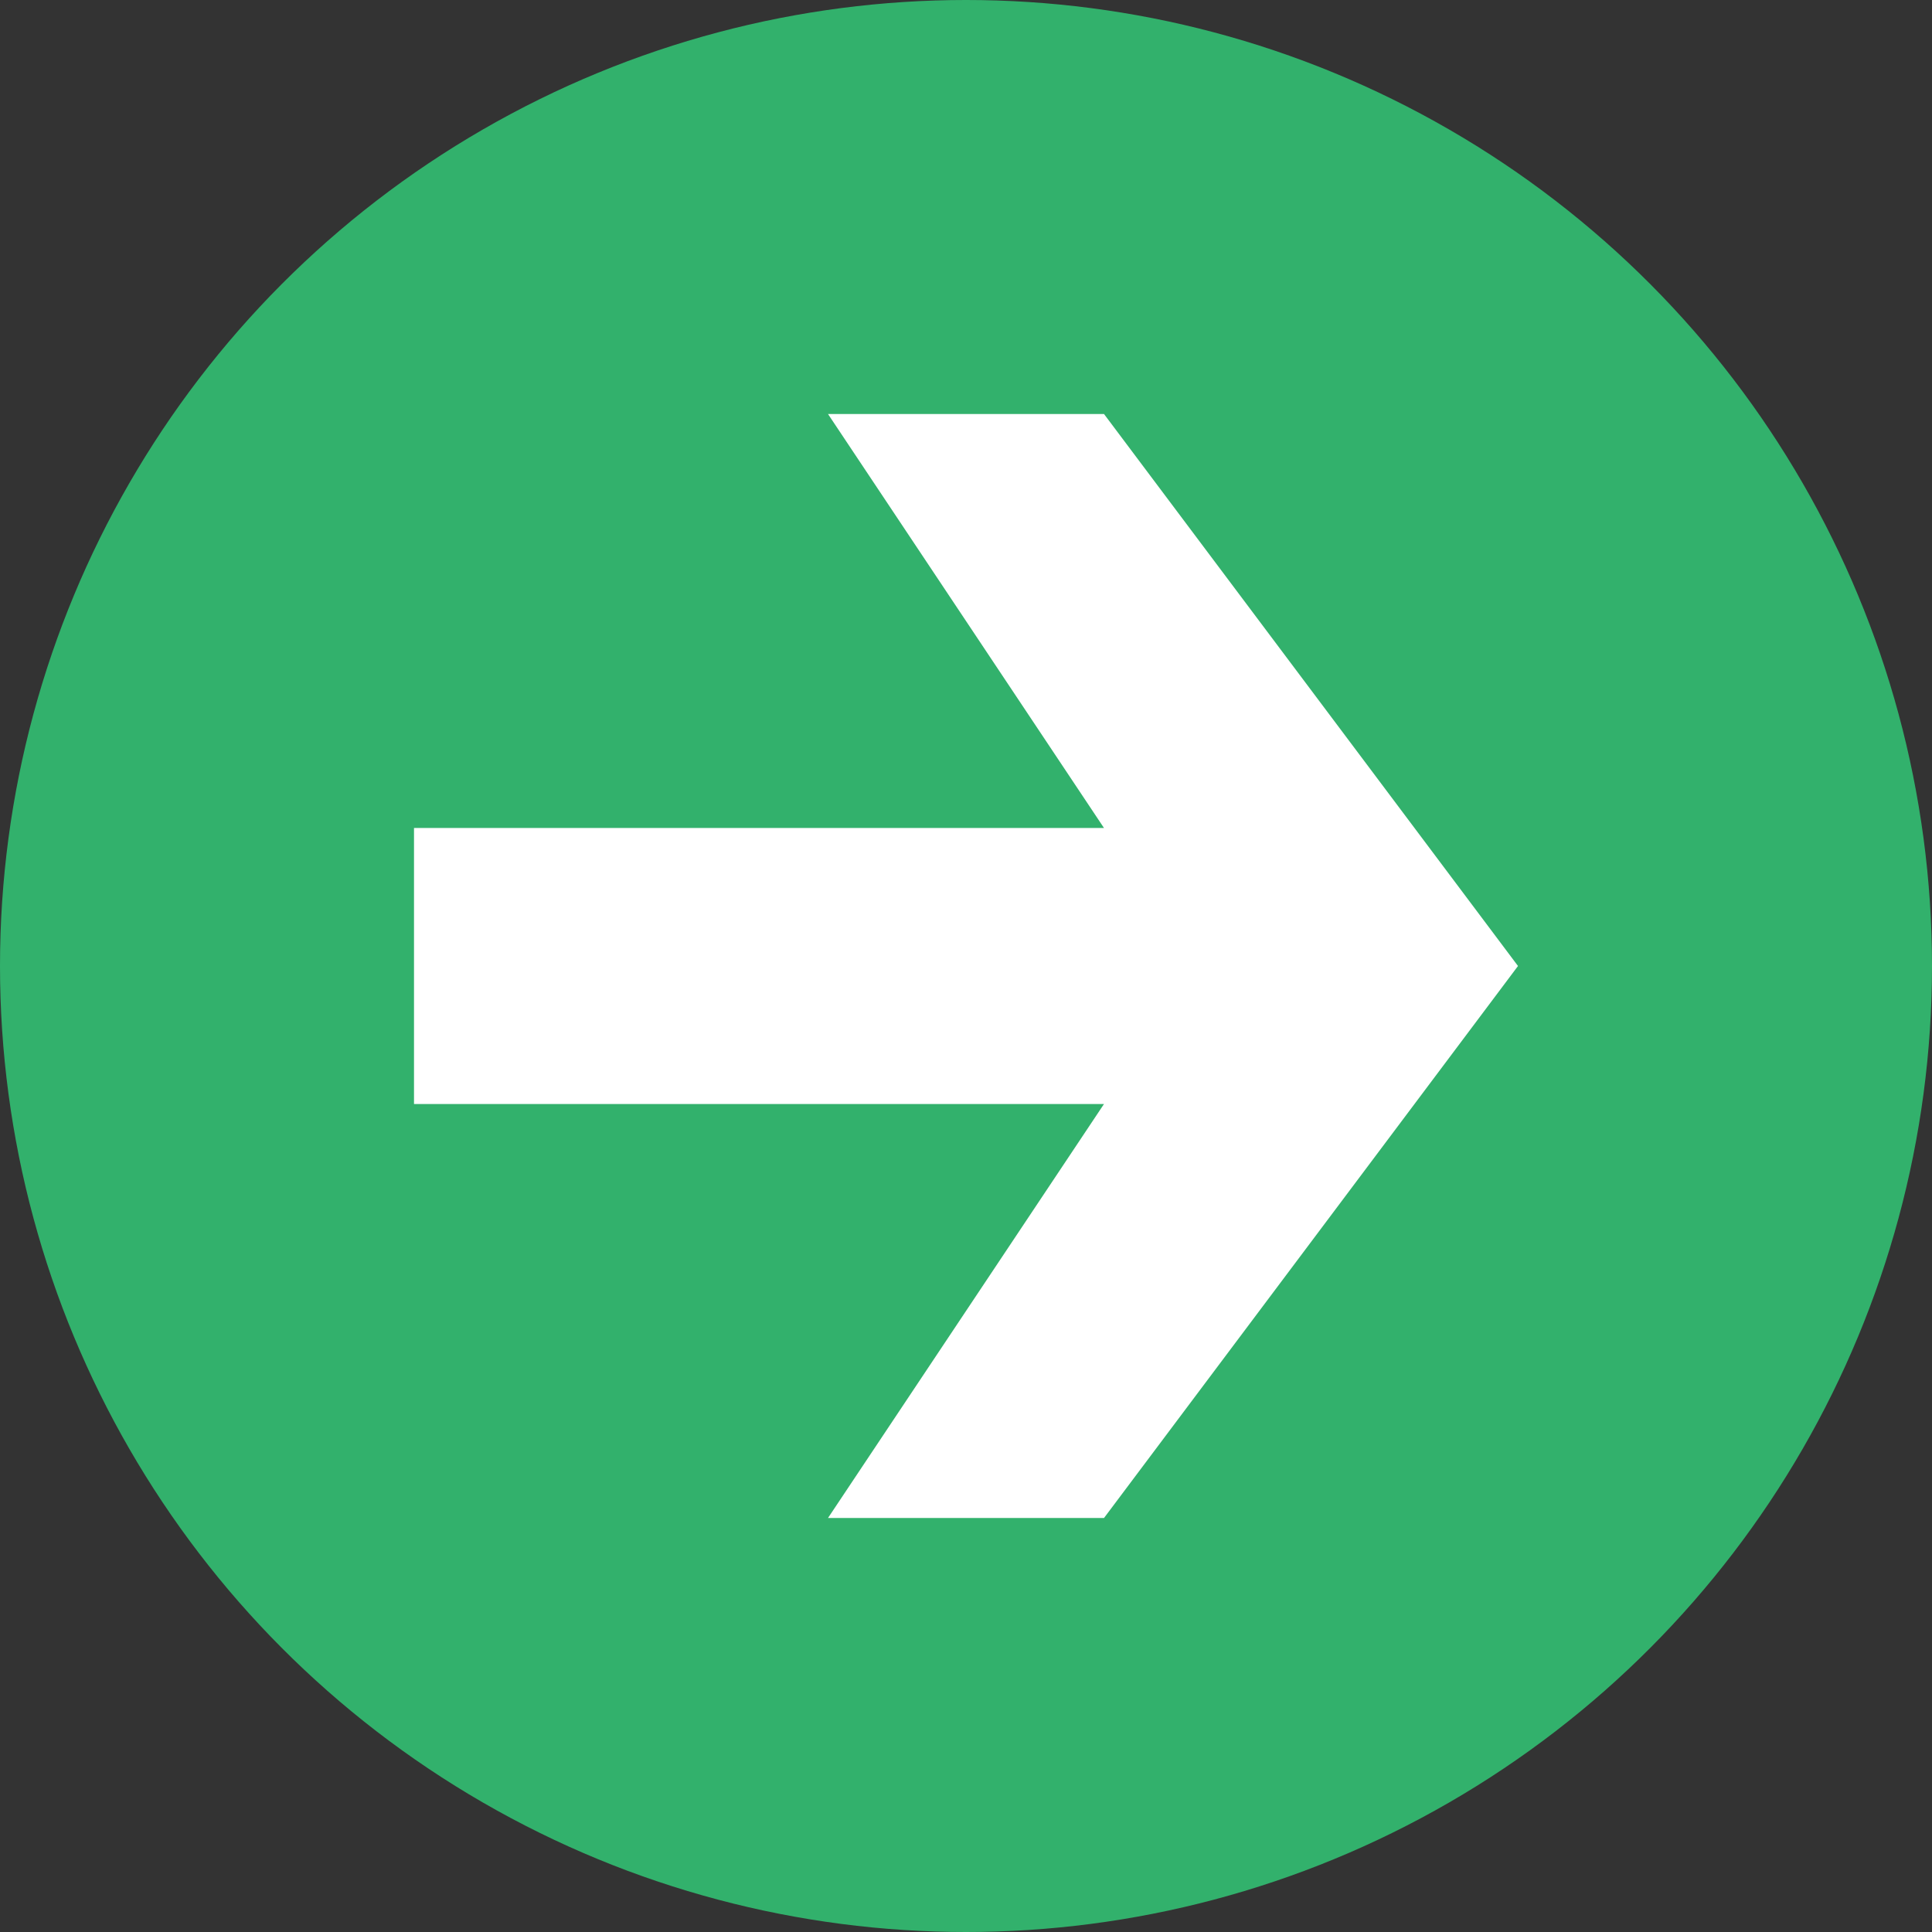 <?xml version="1.0" encoding="utf-8"?>
<!-- Generator: Adobe Illustrator 21.0.0, SVG Export Plug-In . SVG Version: 6.00 Build 0)  -->
<svg version="1.1" id="圖層_1" xmlns="http://www.w3.org/2000/svg" xmlns:xlink="http://www.w3.org/1999/xlink" x="0px" y="0px"
	 viewBox="0 0 14 14" style="enable-background:new 0 0 14 14;" xml:space="preserve">
<rect x="0" y="0" width="14" height="14" fill="#333333" stroke="none"/>
<style type="text/css">
	.st0{fill:#32B16C;}
	.st1{fill:#FFFFFF;}
</style>
<circle class="st0" cx="7" cy="7" r="7"/>
<polygon class="st1" points="8,6 3,6 3,8 8,8 6,11 8,11 11,7 8,3 6,3 "/>
</svg>
